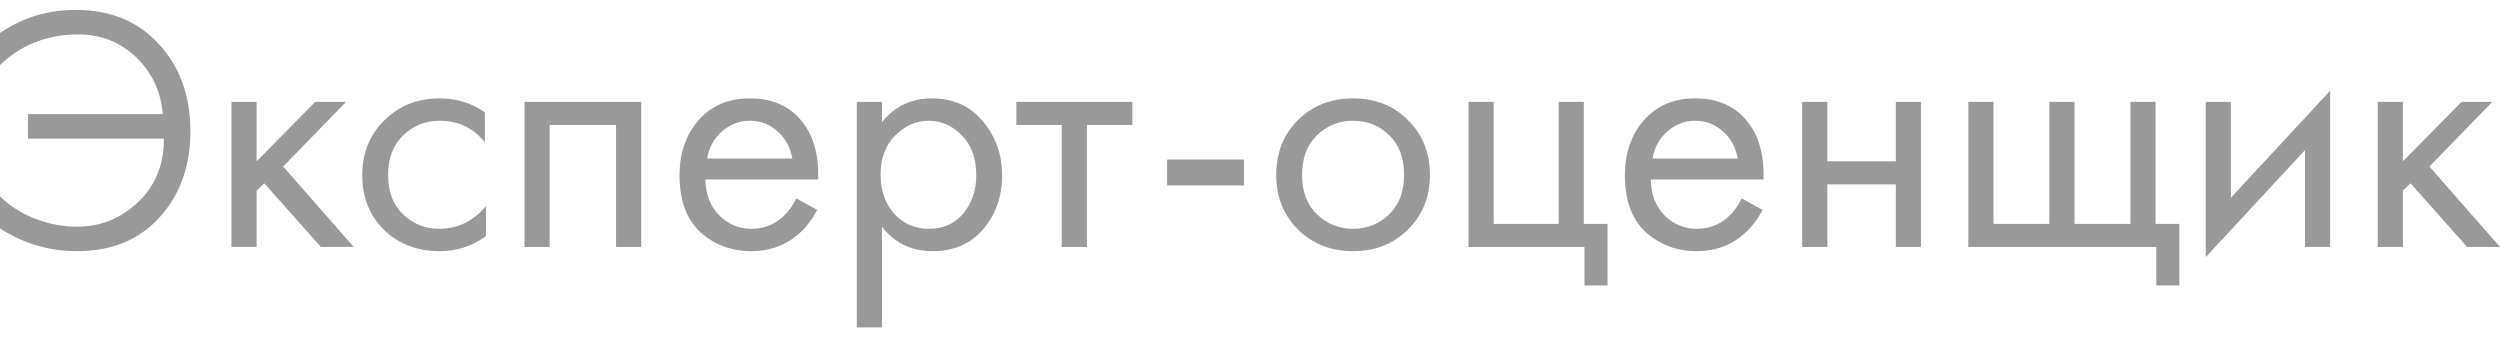 <svg width="126" height="17" viewBox="0 0 126 17" fill="none" xmlns="http://www.w3.org/2000/svg">
<path d="M0 3.284V1.663C1.127 0.888 2.4 0.5 3.821 0.5C5.57 0.5 6.967 1.076 8.011 2.227C9.068 3.366 9.596 4.829 9.596 6.615C9.596 8.365 9.08 9.81 8.047 10.949C7.014 12.089 5.628 12.659 3.891 12.659C2.483 12.659 1.186 12.277 0 11.513V9.892C0.352 10.256 0.804 10.573 1.356 10.844C2.166 11.231 3.011 11.425 3.891 11.425C5.077 11.425 6.104 11.008 6.973 10.174C7.841 9.34 8.27 8.277 8.258 6.985H1.409V5.751H8.205C8.111 4.612 7.665 3.66 6.867 2.896C6.08 2.121 5.094 1.733 3.909 1.733C3.075 1.733 2.283 1.898 1.532 2.227C0.933 2.509 0.423 2.861 0 3.284Z" fill="#999999"/>
<path d="M11.665 5.134H12.933V8.13L15.891 5.134H17.441L14.271 8.394L17.828 12.447H16.173L13.32 9.24L12.933 9.61V12.447H11.665V5.134Z" fill="#999999"/>
<path d="M24.438 5.663V7.178C23.863 6.45 23.099 6.086 22.149 6.086C21.433 6.086 20.822 6.333 20.318 6.826C19.813 7.308 19.56 7.971 19.56 8.817C19.56 9.663 19.813 10.327 20.318 10.808C20.822 11.29 21.427 11.531 22.131 11.531C23.07 11.531 23.857 11.149 24.491 10.386V11.901C23.798 12.406 23.023 12.659 22.166 12.659C21.028 12.659 20.089 12.3 19.349 11.584C18.621 10.855 18.258 9.939 18.258 8.835C18.258 7.719 18.627 6.797 19.367 6.068C20.106 5.328 21.04 4.958 22.166 4.958C23.012 4.958 23.769 5.193 24.438 5.663Z" fill="#999999"/>
<path d="M26.436 5.134H32.317V12.447H31.049V6.297H27.703V12.447H26.436V5.134Z" fill="#999999"/>
<path d="M40.129 9.998L41.186 10.579C40.939 11.049 40.64 11.443 40.288 11.76C39.619 12.359 38.809 12.659 37.858 12.659C36.872 12.659 36.021 12.341 35.305 11.707C34.601 11.061 34.249 10.104 34.249 8.835C34.249 7.719 34.566 6.797 35.199 6.068C35.845 5.328 36.708 4.958 37.788 4.958C39.008 4.958 39.93 5.405 40.552 6.297C41.045 7.002 41.274 7.918 41.239 9.046H35.551C35.563 9.786 35.792 10.386 36.238 10.844C36.684 11.302 37.23 11.531 37.876 11.531C38.451 11.531 38.95 11.355 39.372 11.002C39.701 10.72 39.953 10.386 40.129 9.998ZM35.64 7.989H39.936C39.83 7.413 39.578 6.955 39.179 6.615C38.791 6.262 38.328 6.086 37.788 6.086C37.259 6.086 36.79 6.268 36.379 6.632C35.98 6.985 35.733 7.437 35.64 7.989Z" fill="#999999"/>
<path d="M44.451 11.425V16.5H43.183V5.134H44.451V6.156C45.097 5.358 45.93 4.958 46.951 4.958C48.043 4.958 48.906 5.346 49.54 6.121C50.185 6.885 50.508 7.789 50.508 8.835C50.508 9.892 50.191 10.797 49.557 11.549C48.923 12.289 48.072 12.659 47.004 12.659C45.936 12.659 45.085 12.247 44.451 11.425ZM46.828 11.531C47.544 11.531 48.119 11.272 48.554 10.755C48.988 10.227 49.205 9.587 49.205 8.835C49.205 7.989 48.965 7.319 48.483 6.826C48.002 6.333 47.444 6.086 46.81 6.086C46.177 6.086 45.613 6.333 45.12 6.826C44.627 7.319 44.381 7.983 44.381 8.817C44.381 9.581 44.604 10.227 45.05 10.755C45.508 11.272 46.1 11.531 46.828 11.531Z" fill="#999999"/>
<path d="M57.069 6.297H54.78V12.447H53.512V6.297H51.223V5.134H57.069V6.297Z" fill="#999999"/>
<path d="M58.823 9.346V8.042H62.697V9.346H58.823Z" fill="#999999"/>
<path d="M70.96 11.566C70.232 12.294 69.311 12.659 68.196 12.659C67.081 12.659 66.153 12.294 65.414 11.566C64.686 10.838 64.322 9.921 64.322 8.817C64.322 7.701 64.686 6.779 65.414 6.051C66.153 5.322 67.081 4.958 68.196 4.958C69.311 4.958 70.232 5.322 70.96 6.051C71.7 6.779 72.069 7.701 72.069 8.817C72.069 9.921 71.7 10.838 70.96 11.566ZM70.009 6.808C69.516 6.327 68.912 6.086 68.196 6.086C67.48 6.086 66.869 6.333 66.365 6.826C65.872 7.308 65.625 7.971 65.625 8.817C65.625 9.663 65.877 10.327 66.382 10.808C66.887 11.29 67.492 11.531 68.196 11.531C68.9 11.531 69.505 11.29 70.009 10.808C70.514 10.327 70.766 9.663 70.766 8.817C70.766 7.96 70.514 7.29 70.009 6.808Z" fill="#999999"/>
<path d="M74.013 12.447V5.134H75.281V11.284H78.556V5.134H79.824V11.284H81.021V14.386H79.859V12.447H74.013Z" fill="#999999"/>
<path d="M87.776 9.998L88.832 10.579C88.586 11.049 88.287 11.443 87.934 11.76C87.265 12.359 86.456 12.659 85.505 12.659C84.519 12.659 83.668 12.341 82.952 11.707C82.247 11.061 81.895 10.104 81.895 8.835C81.895 7.719 82.212 6.797 82.846 6.068C83.492 5.328 84.354 4.958 85.434 4.958C86.655 4.958 87.576 5.405 88.199 6.297C88.692 7.002 88.921 7.918 88.885 9.046H83.198C83.21 9.786 83.439 10.386 83.885 10.844C84.331 11.302 84.877 11.531 85.522 11.531C86.097 11.531 86.596 11.355 87.019 11.002C87.348 10.72 87.6 10.386 87.776 9.998ZM83.286 7.989H87.582C87.477 7.413 87.224 6.955 86.825 6.615C86.438 6.262 85.974 6.086 85.434 6.086C84.906 6.086 84.436 6.268 84.026 6.632C83.626 6.985 83.38 7.437 83.286 7.989Z" fill="#999999"/>
<path d="M90.83 12.447V5.134H92.098V8.13H95.549V5.134H96.816V12.447H95.549V9.293H92.098V12.447H90.83Z" fill="#999999"/>
<path d="M99.204 12.447V5.134H100.471V11.284H103.289V5.134H104.556V11.284H107.374V5.134H108.641V11.284H109.839V14.386H108.677V12.447H99.204Z" fill="#999999"/>
<path d="M111.171 5.134H112.439V9.963L117.44 4.57V12.447H116.172V7.566L111.171 12.958V5.134Z" fill="#999999"/>
<path d="M119.837 5.134H121.105V8.13L124.063 5.134H125.613L122.443 8.394L126 12.447H124.345L121.493 9.24L121.105 9.61V12.447H119.837V5.134Z" fill="#999999"/>
</svg>

